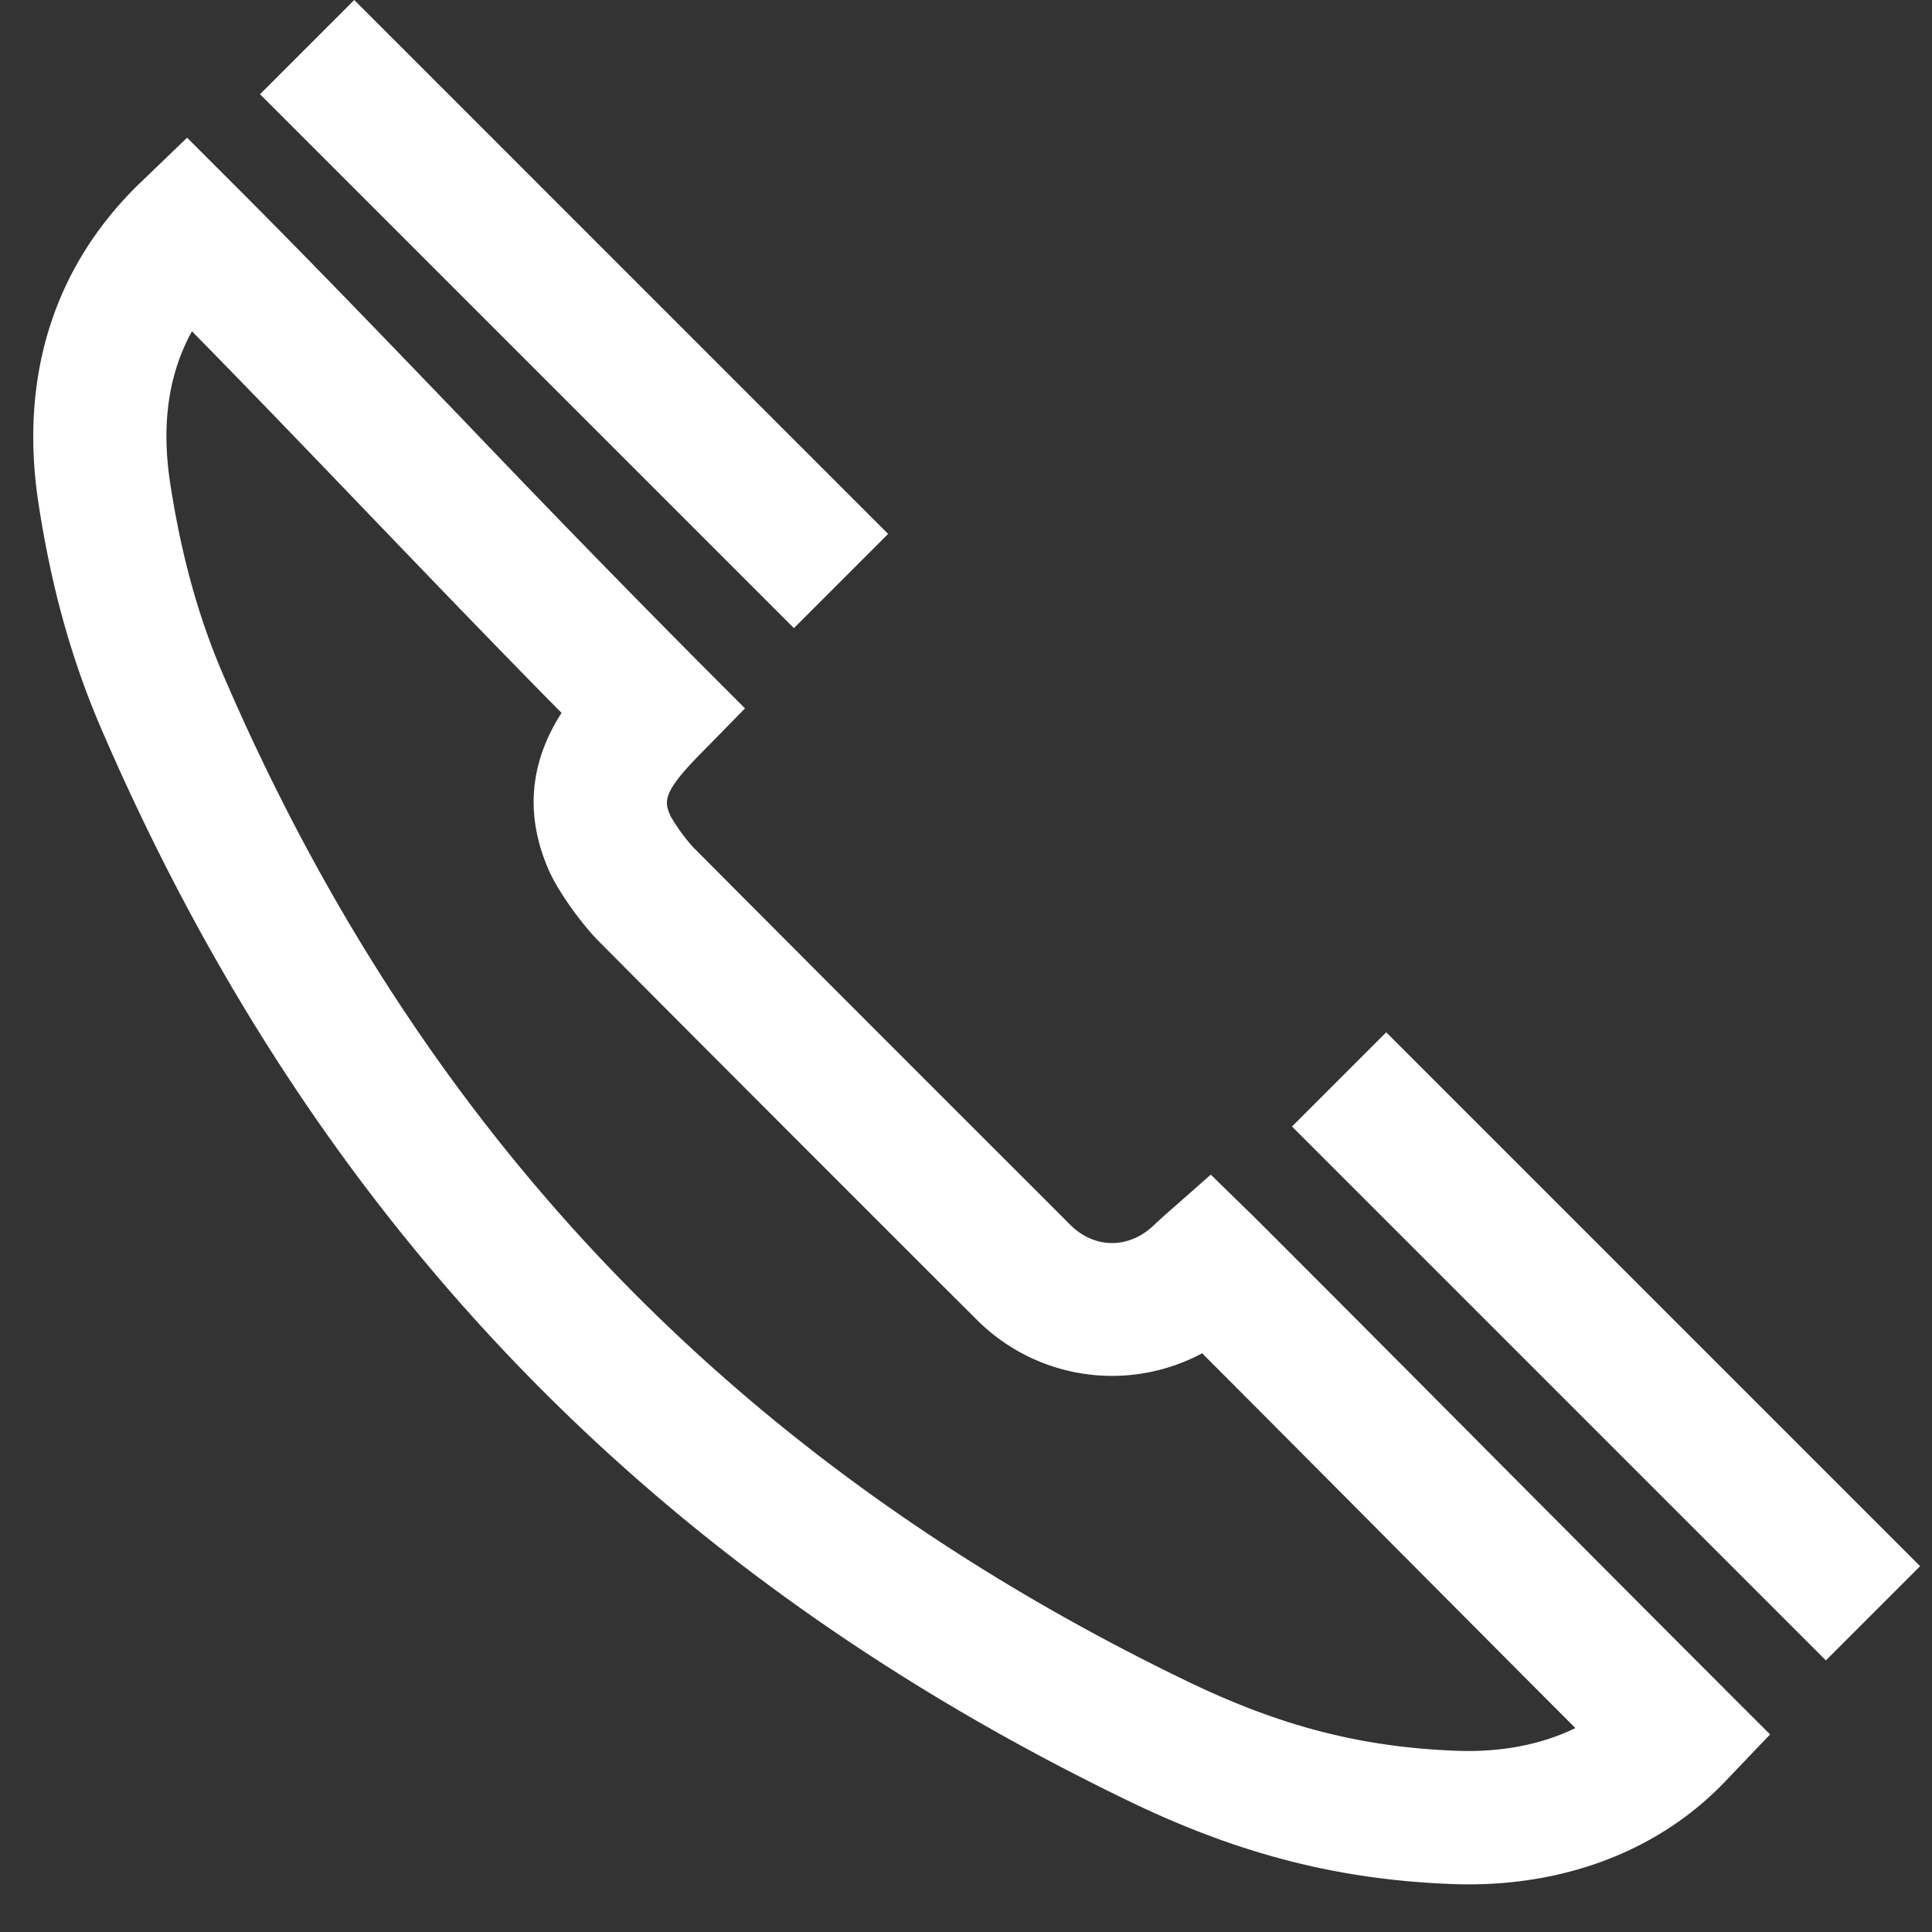 <svg xmlns="http://www.w3.org/2000/svg" width="26" height="26" viewBox="0 0 26 26">
    <rect x="0" y="0" width="26" height="26" fill="#333333" stroke="none"/>
    <g fill="#FFF" fill-rule="evenodd">
        <path d="M19.595 23.561c-1.284-.05-2.367-.331-3.624-.938-6.059-2.928-10.297-7.35-12.958-13.519-.342-.792-.571-1.618-.723-2.602-.12-.79-.025-1.466.293-2.044.803.817 1.611 1.659 2.399 2.48.844.878 1.711 1.781 2.575 2.656-.327.51-.56 1.22-.176 2.107.14.324.482.77.665.954 1.543 1.553 3.092 3.1 4.64 4.648l.45.448a2.57 2.57 0 0 0 3.042.461c.858.86 1.72 1.726 2.583 2.594.814.818 1.628 1.637 2.44 2.45-.46.223-1.006.329-1.606.305zm3.606-.84c-1.052-1.051-2.11-2.116-3.17-3.18-1.047-1.054-2.094-2.106-3.134-3.145l-.603-.588-.631.556a4.07 4.07 0 0 0-.13.12c-.337.326-.802.326-1.13-.001l-.449-.45a1886.226 1886.226 0 0 1-4.636-4.642 2.625 2.625 0 0 1-.291-.402c-.082-.189-.132-.303.378-.822l.621-.634-.627-.628a225.509 225.509 0 0 1-3.123-3.21C5.248 4.627 4.186 3.52 3.14 2.475l-.622-.622-.634.61C.729 3.578.256 5.069.518 6.775c.175 1.139.445 2.105.848 3.04 2.84 6.582 7.362 11.3 13.825 14.423 1.472.711 2.808 1.056 4.333 1.116.08.003.159.005.238.005 1.378 0 2.598-.487 3.454-1.384l.605-.634-.62-.619zM4.767 0L3.499 1.268l7.185 7.185 1.268-1.268zM24.572 22.345l-7.185-7.185 1.268-1.268 7.185 7.185z"/>
    </g>
</svg>
